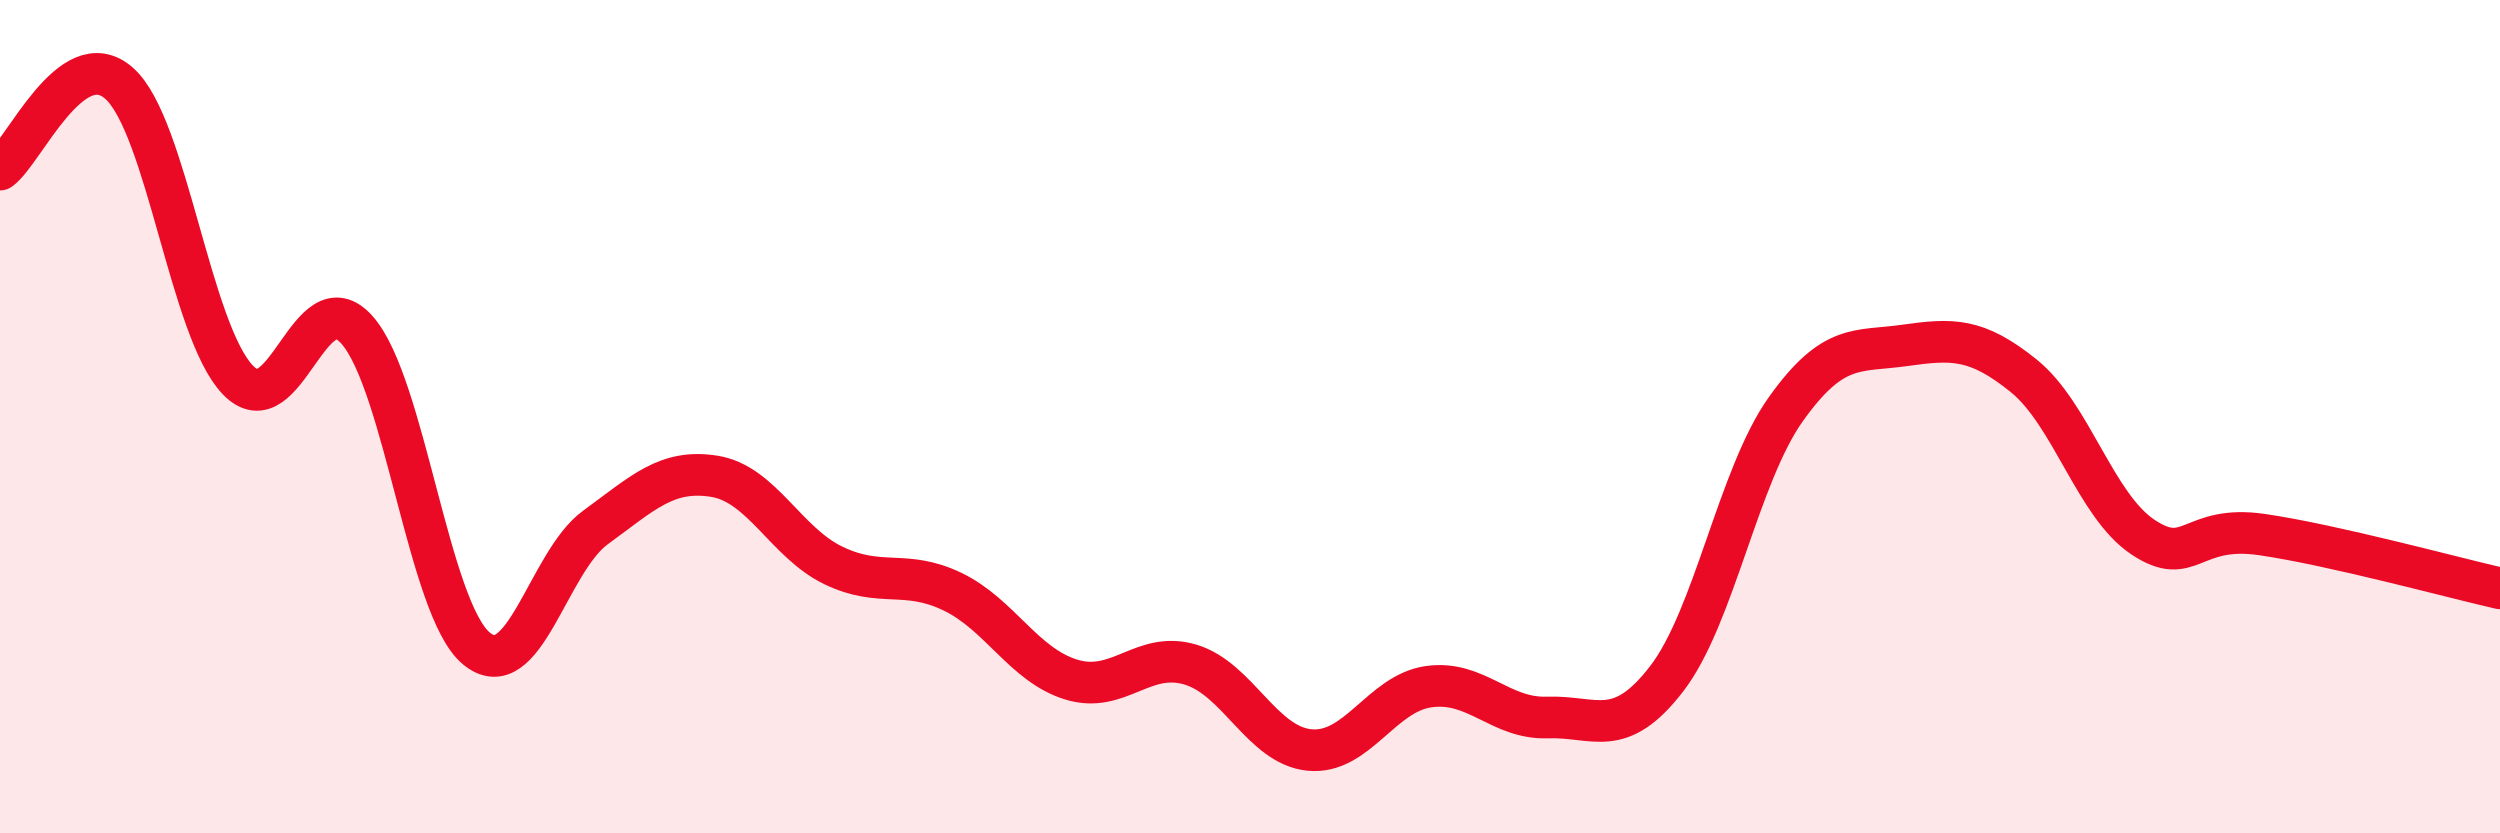 
    <svg width="60" height="20" viewBox="0 0 60 20" xmlns="http://www.w3.org/2000/svg">
      <path
        d="M 0,4.07 C 0.57,3.66 1.72,0.99 2.86,2 C 4,3.01 4.57,7.94 5.71,9.12 C 6.85,10.3 7.43,6.63 8.57,7.92 C 9.71,9.21 10.29,14.61 11.43,15.56 C 12.57,16.51 13.15,13.49 14.29,12.66 C 15.43,11.83 16,11.25 17.14,11.43 C 18.28,11.61 18.86,13.02 20,13.57 C 21.14,14.12 21.72,13.65 22.86,14.2 C 24,14.75 24.57,15.96 25.71,16.31 C 26.85,16.66 27.43,15.61 28.57,15.95 C 29.71,16.29 30.29,17.89 31.43,18 C 32.57,18.11 33.15,16.64 34.29,16.48 C 35.43,16.32 36,17.26 37.14,17.22 C 38.28,17.18 38.86,17.77 40,16.29 C 41.14,14.81 41.72,11.42 42.86,9.82 C 44,8.22 44.57,8.45 45.71,8.29 C 46.85,8.13 47.43,8.1 48.57,9.02 C 49.71,9.94 50.29,12.13 51.43,12.89 C 52.57,13.65 52.58,12.58 54.29,12.83 C 56,13.08 58.86,13.86 60,14.12L60 20L0 20Z"
        fill="#EB0A25"
        opacity="0.1"
        stroke-linecap="round"
        stroke-linejoin="round"
      />
      <path
        d="M 0,4.07 C 0.57,3.66 1.72,0.99 2.86,2 C 4,3.01 4.57,7.94 5.71,9.12 C 6.85,10.3 7.43,6.63 8.57,7.92 C 9.71,9.21 10.29,14.61 11.43,15.56 C 12.57,16.51 13.15,13.49 14.29,12.66 C 15.43,11.83 16,11.25 17.14,11.43 C 18.28,11.61 18.86,13.02 20,13.57 C 21.14,14.12 21.72,13.65 22.86,14.2 C 24,14.75 24.57,15.96 25.71,16.31 C 26.85,16.66 27.43,15.61 28.57,15.95 C 29.71,16.29 30.29,17.89 31.43,18 C 32.57,18.11 33.15,16.64 34.29,16.48 C 35.43,16.32 36,17.26 37.14,17.22 C 38.28,17.18 38.86,17.77 40,16.29 C 41.14,14.81 41.72,11.42 42.86,9.82 C 44,8.22 44.57,8.45 45.71,8.29 C 46.85,8.13 47.43,8.1 48.57,9.02 C 49.71,9.94 50.29,12.13 51.43,12.89 C 52.57,13.65 52.58,12.58 54.29,12.83 C 56,13.08 58.86,13.86 60,14.12"
        stroke="#EB0A25"
        stroke-width="1"
        fill="none"
        stroke-linecap="round"
        stroke-linejoin="round"
      />
    </svg>
  